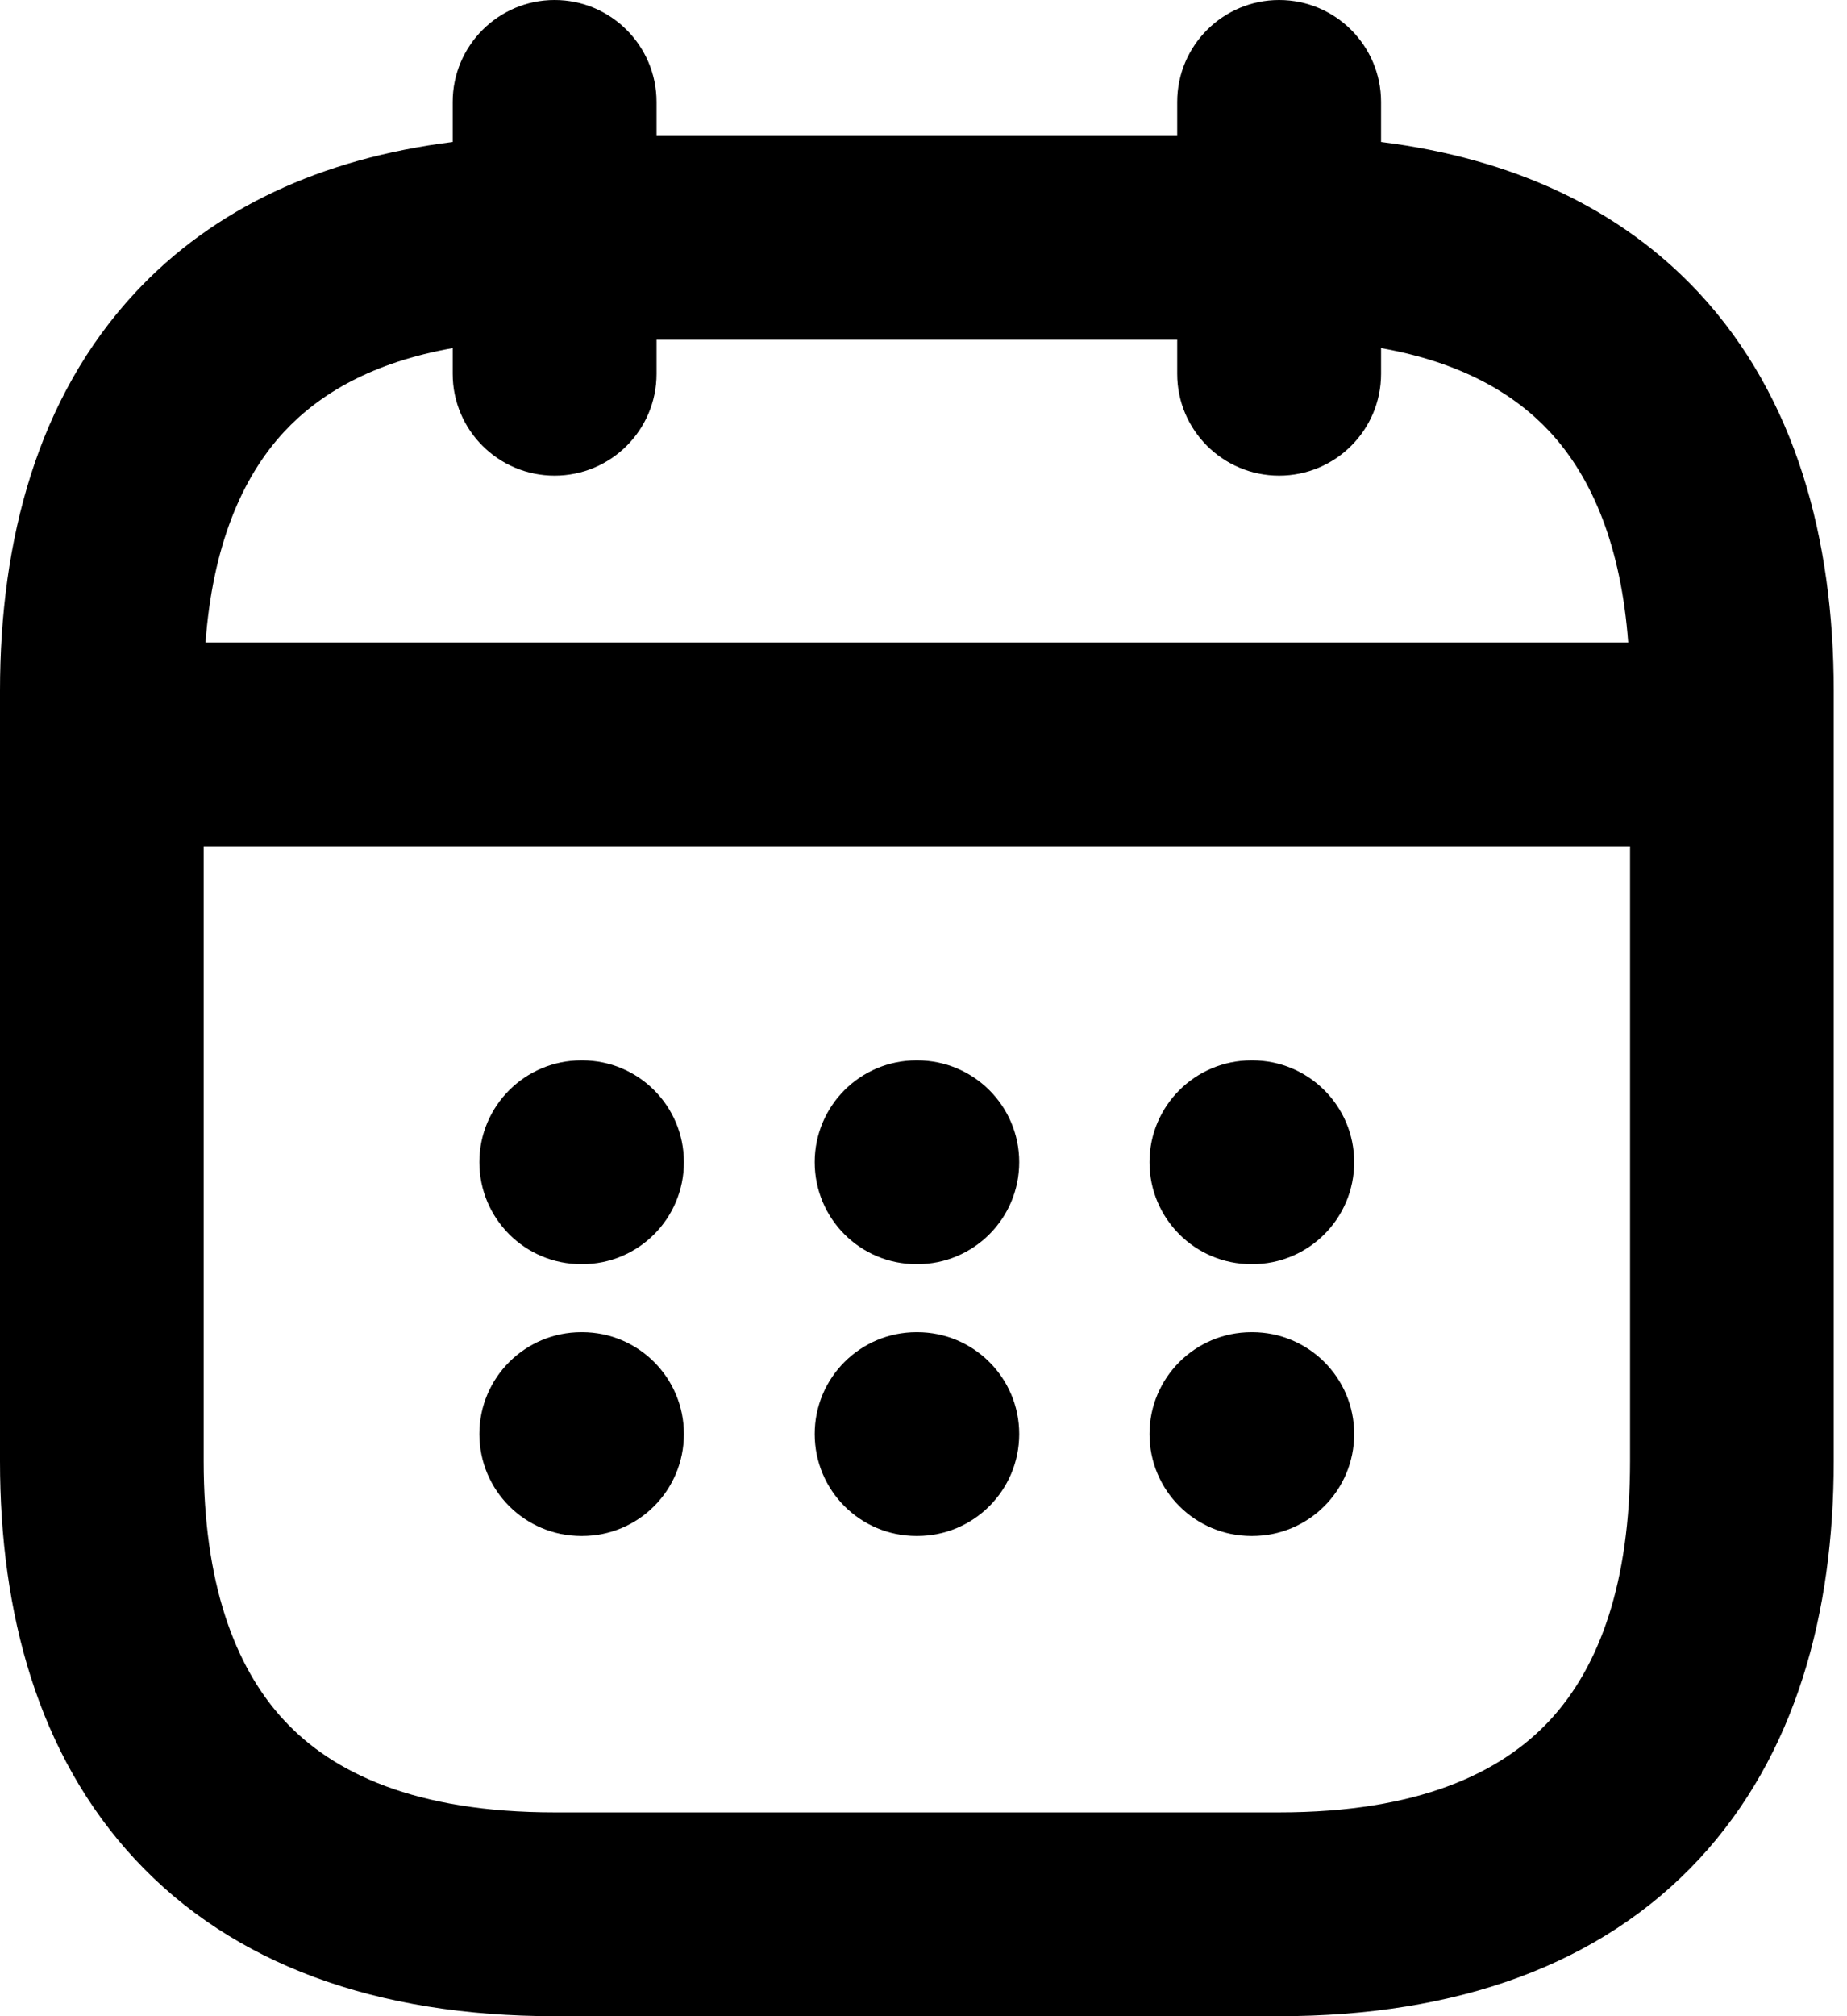 <svg width="11" height="12" viewBox="0 0 11 12" fill="none" xmlns="http://www.w3.org/2000/svg">
<path d="M6.846 6.917C6.846 6.582 7.118 6.311 7.453 6.311H7.458C7.793 6.311 8.065 6.582 8.065 6.917C8.065 7.253 7.793 7.524 7.458 7.524H7.453C7.118 7.524 6.846 7.253 6.846 6.917Z" fill="black"/>
<path d="M7.453 7.929C7.118 7.929 6.846 8.2 6.846 8.535C6.846 8.871 7.118 9.142 7.453 9.142H7.458C7.793 9.142 8.065 8.871 8.065 8.535C8.065 8.2 7.793 7.929 7.458 7.929H7.453Z" fill="black"/>
<path d="M4.852 6.917C4.852 6.582 5.123 6.311 5.458 6.311H5.463C5.798 6.311 6.07 6.582 6.07 6.917C6.07 7.253 5.798 7.524 5.463 7.524H5.458C5.123 7.524 4.852 7.253 4.852 6.917Z" fill="black"/>
<path d="M5.458 7.929C5.123 7.929 4.852 8.2 4.852 8.535C4.852 8.871 5.123 9.142 5.458 9.142H5.463C5.798 9.142 6.07 8.871 6.07 8.535C6.07 8.2 5.798 7.929 5.463 7.929H5.458Z" fill="black"/>
<path d="M2.855 6.917C2.855 6.582 3.127 6.311 3.462 6.311H3.467C3.802 6.311 4.073 6.582 4.073 6.917C4.073 7.253 3.802 7.524 3.467 7.524H3.462C3.127 7.524 2.855 7.253 2.855 6.917Z" fill="black"/>
<path d="M3.462 7.929C3.127 7.929 2.855 8.2 2.855 8.535C2.855 8.871 3.127 9.142 3.462 9.142H3.467C3.802 9.142 4.073 8.871 4.073 8.535C4.073 8.2 3.802 7.929 3.467 7.929H3.462Z" fill="black"/>
<path fill-rule="evenodd" clip-rule="evenodd" d="M3.91 0.607C3.91 0.272 3.638 0 3.303 0C2.968 0 2.696 0.272 2.696 0.607V0.845C1.914 0.943 1.271 1.24 0.803 1.744C0.225 2.366 0 3.21 0 4.112V8.697C0 9.599 0.225 10.443 0.803 11.065C1.387 11.694 2.244 12 3.303 12H7.618C8.677 12 9.534 11.694 10.119 11.065C10.696 10.443 10.921 9.599 10.921 8.697V4.112C10.921 3.21 10.696 2.366 10.119 1.744C9.65 1.24 9.007 0.943 8.225 0.845V0.607C8.225 0.272 7.953 0 7.618 0C7.283 0 7.011 0.272 7.011 0.607V0.809H3.91V0.607ZM2.696 2.072V2.225C2.696 2.56 2.968 2.831 3.303 2.831C3.638 2.831 3.91 2.56 3.91 2.225V2.022H7.011V2.225C7.011 2.56 7.283 2.831 7.618 2.831C7.953 2.831 8.225 2.56 8.225 2.225V2.072C8.7 2.156 9.018 2.342 9.23 2.57C9.487 2.847 9.655 3.259 9.697 3.824H1.224C1.266 3.259 1.435 2.847 1.692 2.57C1.904 2.342 2.221 2.156 2.696 2.072ZM1.213 5.037V8.697C1.213 9.413 1.393 9.917 1.692 10.239C1.983 10.553 2.475 10.787 3.303 10.787H7.618C8.446 10.787 8.938 10.553 9.23 10.239C9.529 9.917 9.708 9.413 9.708 8.697V5.037H1.213Z" fill="black"/>
</svg>
